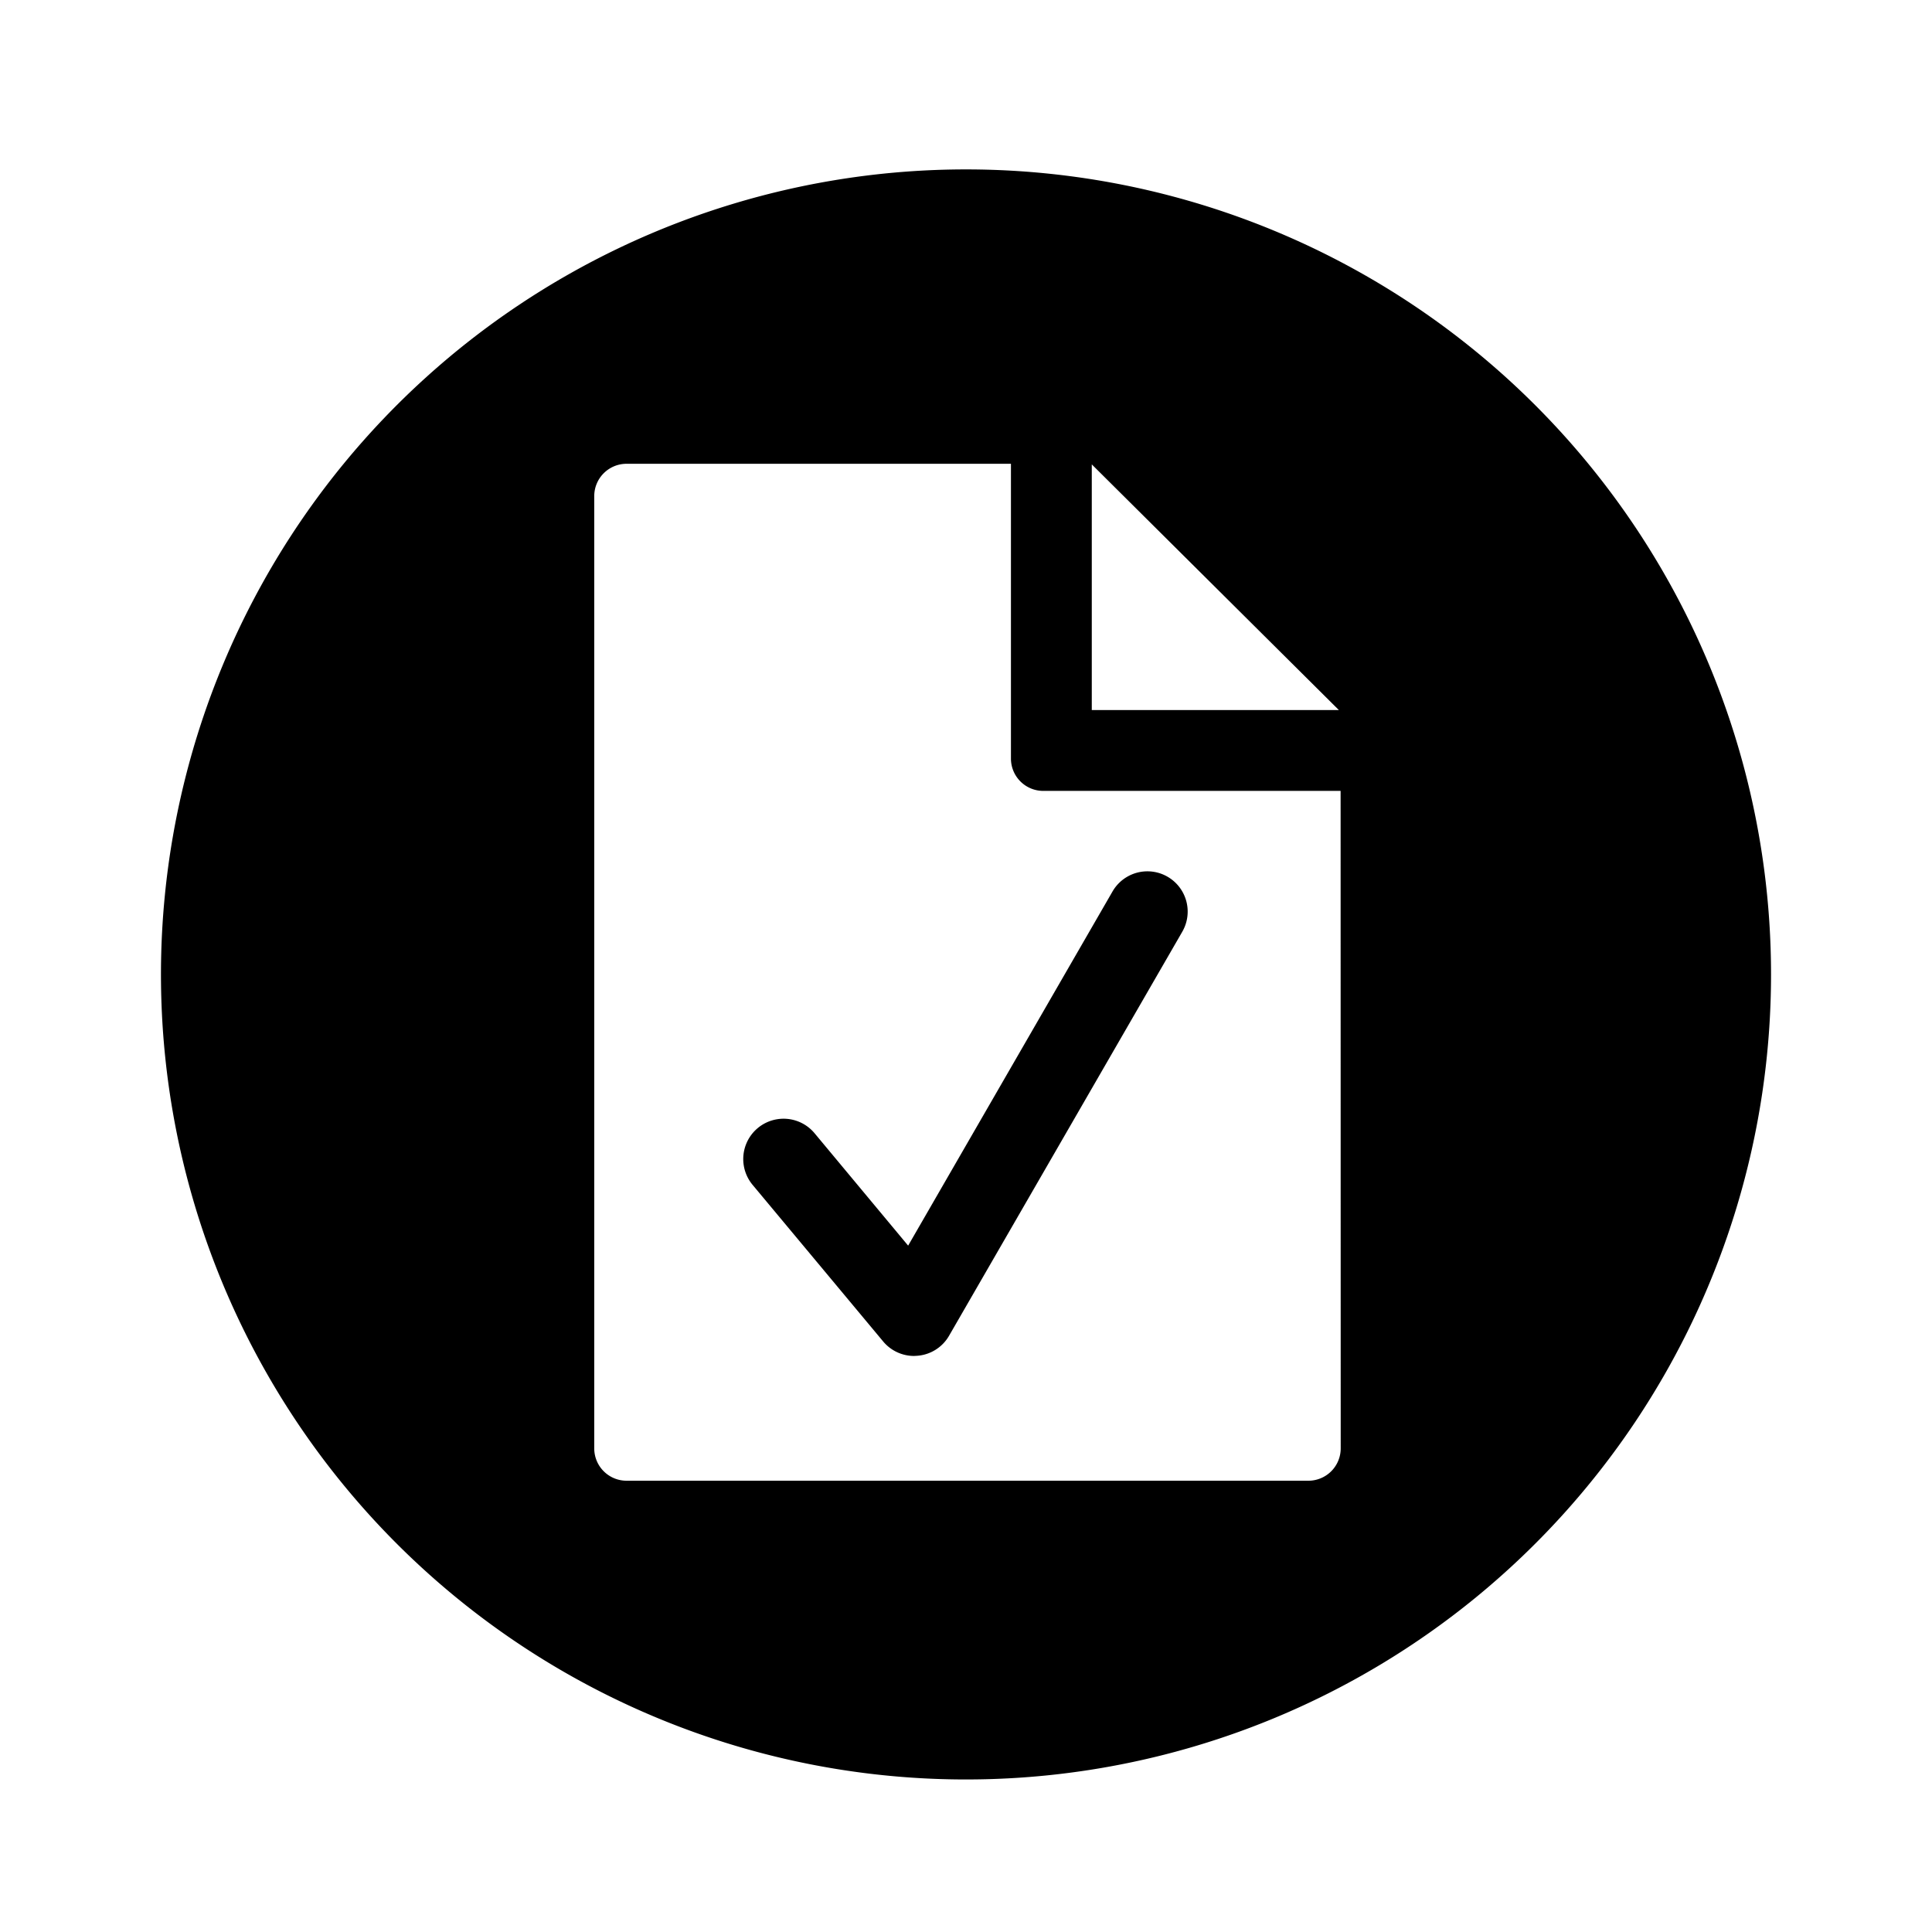 <?xml version="1.0" encoding="utf-8"?>
<svg fill="#000000" width="800px" height="800px" viewBox="-1 0 19 19" xmlns="http://www.w3.org/2000/svg" class="cf-icon-svg"><path d="M16.417 9.583A7.917 7.917 0 1 1 8.5 1.666a7.917 7.917 0 0 1 7.917 7.917zm-4.233-1.805H9.259a.318.318 0 0 1-.317-.317v-2.9H5.16a.318.318 0 0 0-.316.317v9.367a.318.318 0 0 0 .316.317h6.708a.318.318 0 0 0 .317-.317zm-4.195 5.557.034-.002a.395.395 0 0 0 .31-.196l2.294-3.974a.396.396 0 0 0-.686-.396l-2.01 3.483-.92-1.105a.396.396 0 1 0-.61.507l1.284 1.54a.396.396 0 0 0 .304.143zm1.748-6.352h2.43l-2.43-2.416z"/></svg>